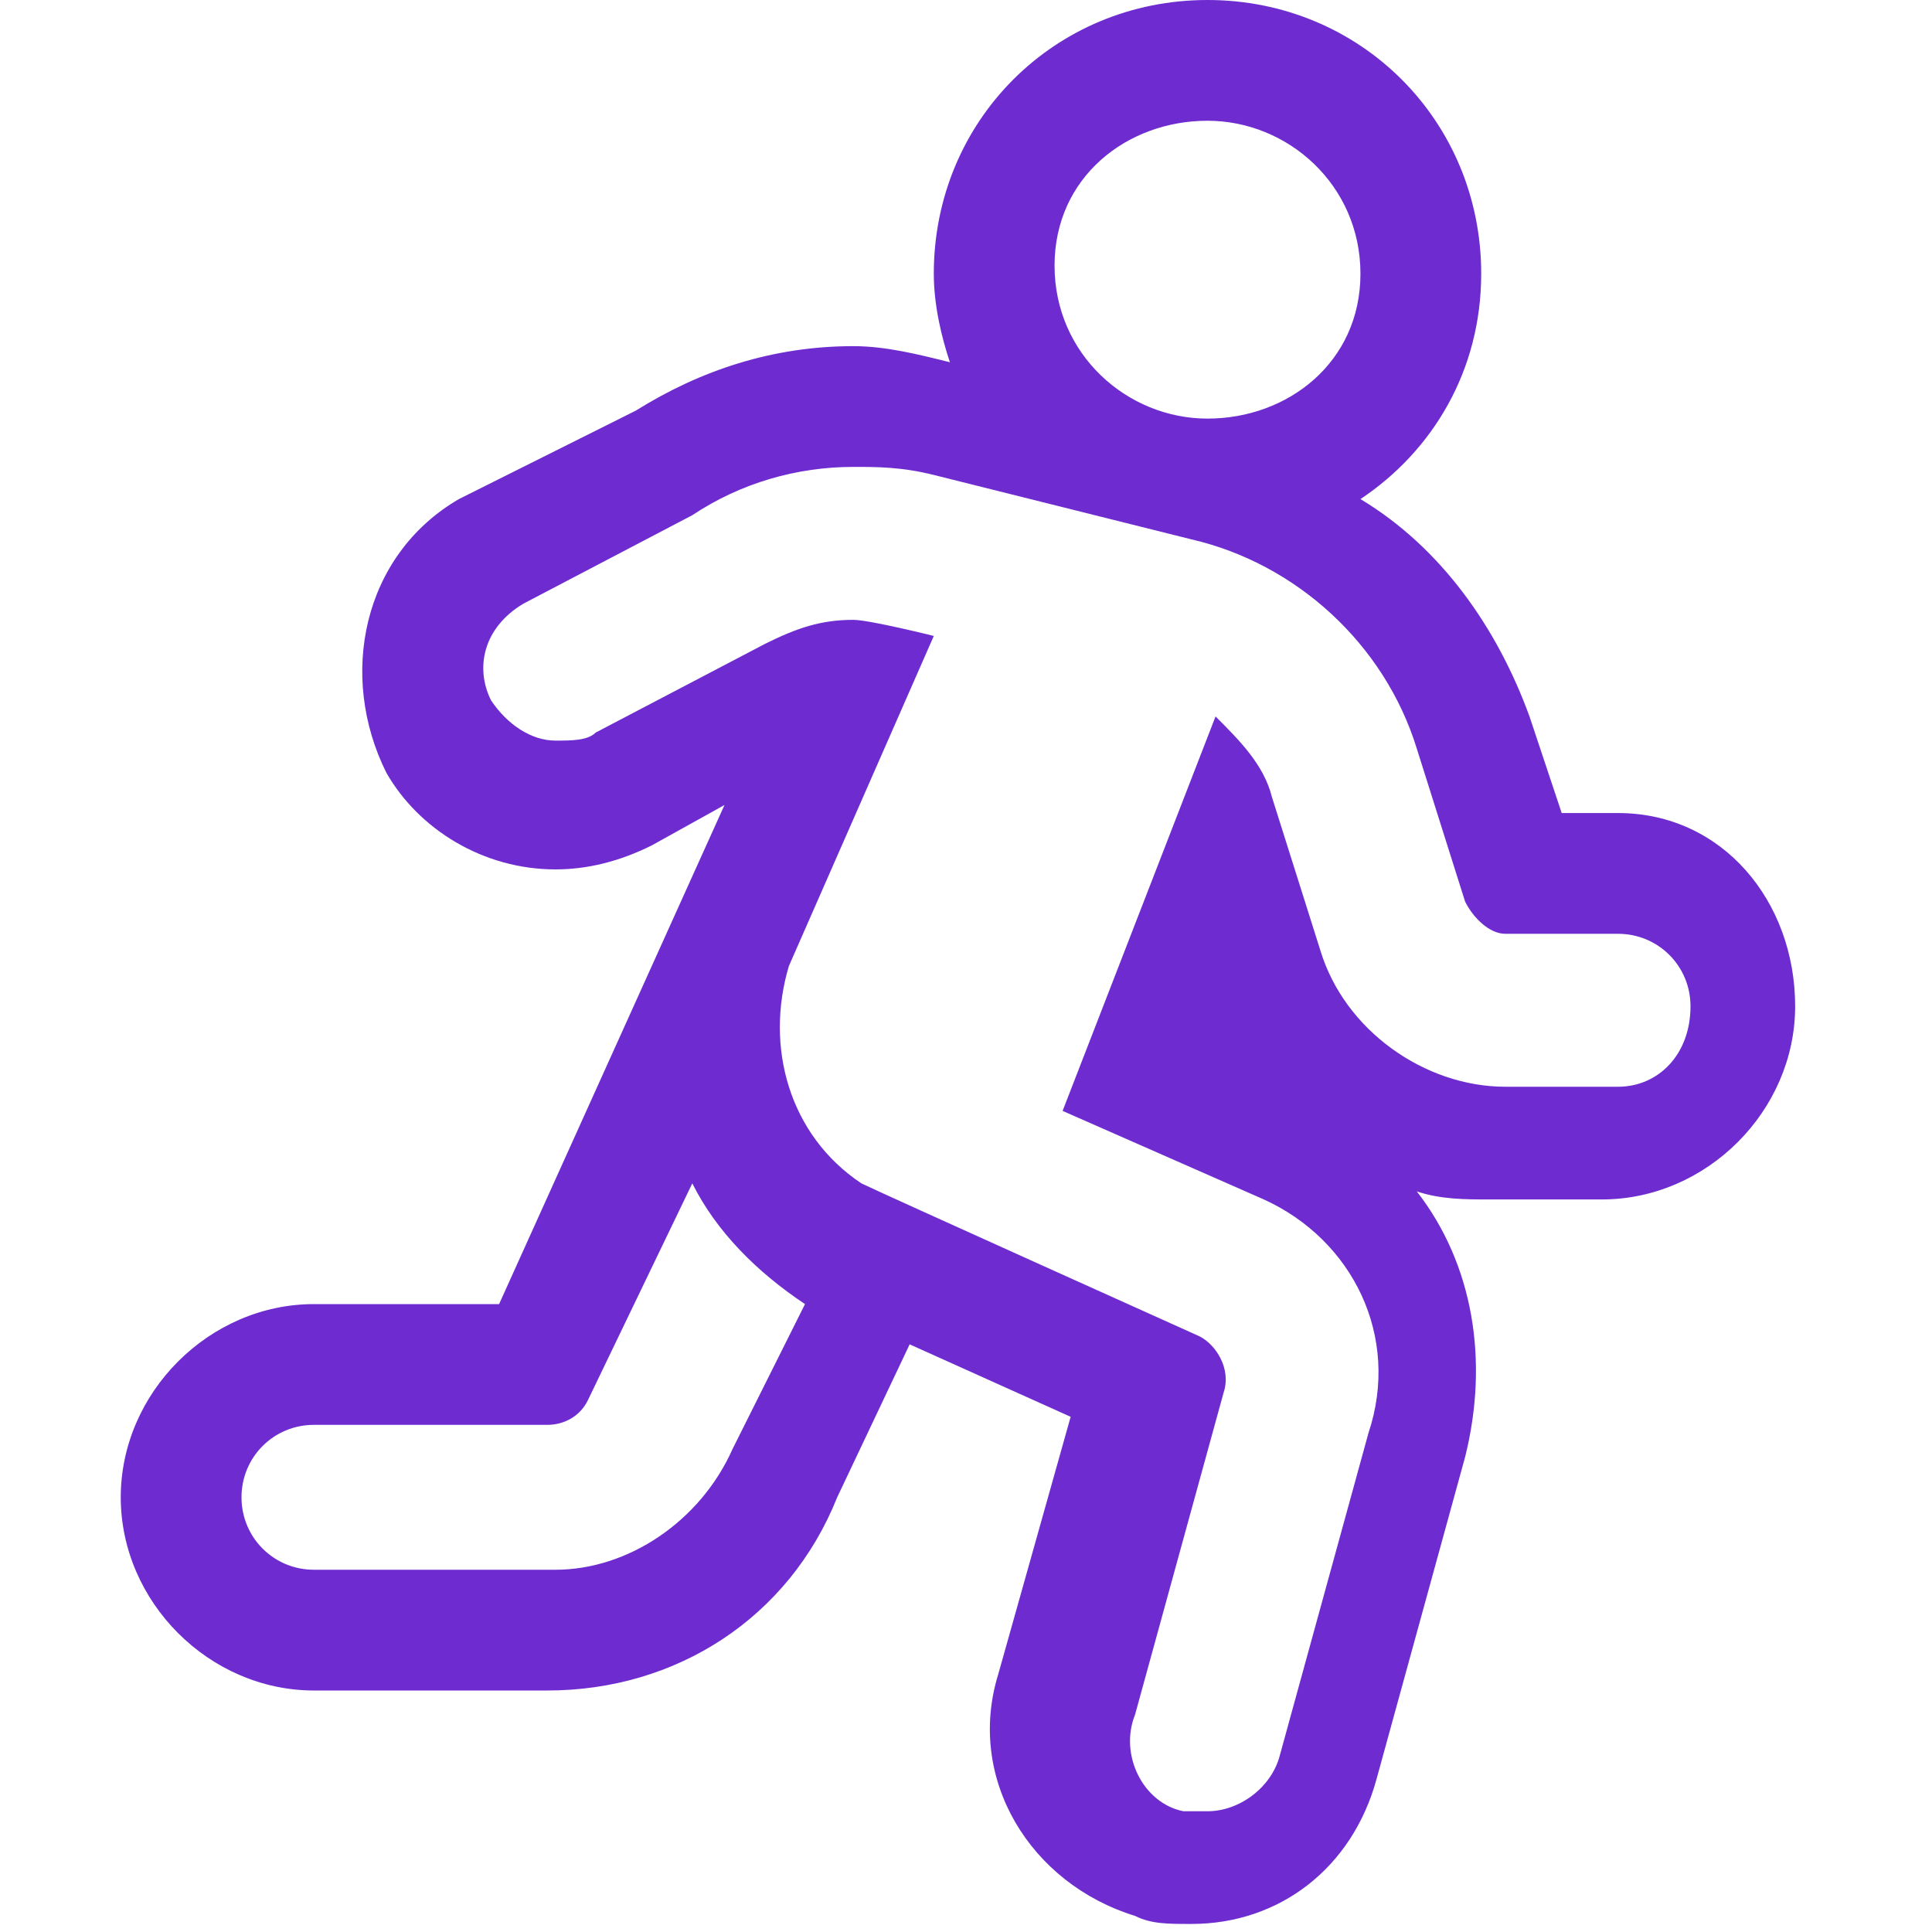 <?xml version="1.0" encoding="utf-8"?>
<!-- Generator: Adobe Illustrator 26.0.2, SVG Export Plug-In . SVG Version: 6.00 Build 0)  -->
<svg version="1.1" id="Layer_1" xmlns="http://www.w3.org/2000/svg" xmlns:xlink="http://www.w3.org/1999/xlink" x="0px" y="0px"
	 viewBox="0 0 24 24" style="enable-background:new 0 0 24 24;" xml:space="preserve">
<style type="text/css">
	.st0{fill:#6E2CD0;}
</style>
<desc>Created with sketchtool.</desc>
<path class="st0" d="M20.1,10.1h-0.7L19,8.9c-0.4-1.1-1.1-2.1-2.1-2.7c0.9-0.6,1.5-1.6,1.5-2.8C18.4,1.5,16.9,0,15,0
	s-3.4,1.5-3.4,3.4c0,0.4,0.1,0.8,0.2,1.1c-0.4-0.1-0.8-0.2-1.2-0.2c-1,0-1.9,0.3-2.7,0.8L5.7,6.2C4.5,6.9,4.2,8.4,4.8,9.6
	c0.4,0.7,1.2,1.2,2.1,1.2c0.4,0,0.8-0.1,1.2-0.3L9,10l-2.8,6.2H3.9c-1.3,0-2.4,1.1-2.4,2.4S2.6,21,3.9,21h2.9c1.6,0,3-0.9,3.6-2.4
	l0.9-1.9l2,0.9l-0.9,3.2c-0.4,1.3,0.4,2.6,1.7,3c0.2,0.1,0.4,0.1,0.7,0.1c1.1,0,2-0.7,2.3-1.8l1.1-4c0.3-1.2,0.1-2.4-0.6-3.3
	c0.3,0.1,0.6,0.1,0.9,0.1h1.4c1.3,0,2.4-1.1,2.4-2.4S21.4,10.1,20.1,10.1z M15,1.5c1,0,1.9,0.8,1.9,1.9S16,5.2,15,5.2
	s-1.9-0.8-1.9-1.9S14,1.5,15,1.5z M9.1,18c-0.4,0.9-1.3,1.5-2.2,1.5H3.9c-0.5,0-0.9-0.4-0.9-0.9s0.4-0.9,0.9-0.9h2.9
	c0.2,0,0.4-0.1,0.5-0.3l1.3-2.7c0.3,0.6,0.8,1.1,1.4,1.5L9.1,18L9.1,18z M20.1,13.5h-1.4c-1,0-2-0.7-2.3-1.7l-0.6-1.9
	c-0.1-0.4-0.4-0.7-0.7-1l-1.9,4.9l2.5,1.1c1.1,0.5,1.7,1.7,1.3,2.9l-1.1,4c-0.1,0.4-0.5,0.7-0.9,0.7c-0.1,0-0.2,0-0.3,0
	c-0.5-0.1-0.8-0.7-0.6-1.2l1.1-4c0.1-0.3-0.1-0.6-0.3-0.7c0,0-4-1.8-4.2-1.9C9.8,14.1,9.5,13,9.8,12l1.8-4.1c0,0-0.8-0.2-1-0.2
	c-0.4,0-0.7,0.1-1.1,0.3L7.4,9.1C7.3,9.2,7.1,9.2,6.9,9.2c-0.3,0-0.6-0.2-0.8-0.5C5.9,8.3,6,7.8,6.5,7.5l2.1-1.1
	c0.6-0.4,1.3-0.6,2-0.6c0.3,0,0.6,0,1,0.1l3.2,0.8c1.3,0.3,2.4,1.3,2.8,2.6l0.6,1.9c0.1,0.2,0.3,0.4,0.5,0.4h1.4
	c0.5,0,0.9,0.4,0.9,0.9C21,13.1,20.6,13.5,20.1,13.5L20.1,13.5z"/>
</svg>

